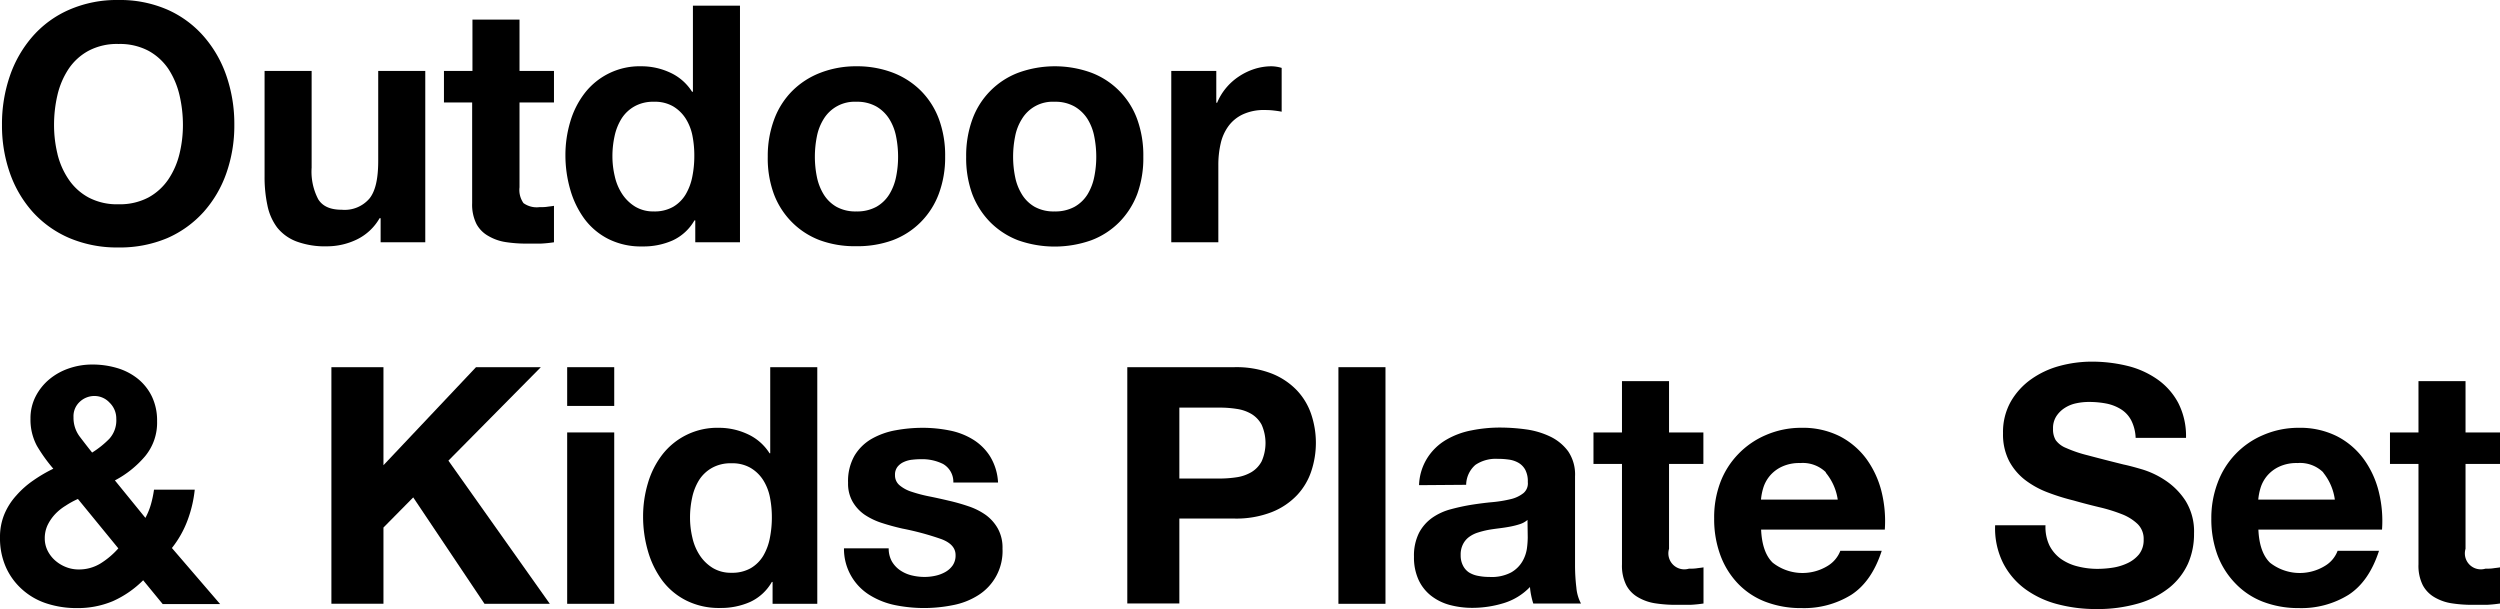 <svg xmlns="http://www.w3.org/2000/svg" viewBox="0 0 414.91 101.08"><g id="レイヤー_2" data-name="レイヤー 2"><g id="レイヤー_1-2" data-name="レイヤー 1"><path d="M1.65,12.57A19.63,19.63,0,0,1,5.45,6a17.17,17.17,0,0,1,6.07-4.4A19.75,19.75,0,0,1,19.64,0a19.71,19.71,0,0,1,8.14,1.6,17.28,17.28,0,0,1,6,4.4,19.61,19.61,0,0,1,3.79,6.57,24.5,24.5,0,0,1,1.32,8.16,23.74,23.74,0,0,1-1.32,8,19.11,19.11,0,0,1-3.79,6.46,17.59,17.59,0,0,1-6,4.32,20.2,20.2,0,0,1-8.14,1.56,20.24,20.24,0,0,1-8.12-1.56A17.48,17.48,0,0,1,5.45,35.2a19.13,19.13,0,0,1-3.8-6.46,23.74,23.74,0,0,1-1.32-8A24.5,24.5,0,0,1,1.65,12.57Zm7.89,13a12.87,12.87,0,0,0,1.85,4.2,9.35,9.35,0,0,0,3.3,3,10.06,10.06,0,0,0,5,1.13,10.12,10.12,0,0,0,4.95-1.13,9.52,9.52,0,0,0,3.3-3,13.06,13.06,0,0,0,1.84-4.2,20.26,20.26,0,0,0,.58-4.82,21.72,21.72,0,0,0-.58-5,13.53,13.53,0,0,0-1.84-4.32,9.48,9.48,0,0,0-3.3-3,10.12,10.12,0,0,0-4.95-1.13,10.06,10.06,0,0,0-5,1.13,9.31,9.31,0,0,0-3.3,3,13.32,13.32,0,0,0-1.85,4.32,21.72,21.72,0,0,0-.57,5A20.25,20.25,0,0,0,9.54,25.55Z"/><path d="M63.17,40.21v-4H63a8.74,8.74,0,0,1-3.85,3.57,11.39,11.39,0,0,1-4.84,1.1,13.66,13.66,0,0,1-5.14-.82A7.48,7.48,0,0,1,46,37.76a9.15,9.15,0,0,1-1.62-3.69,22.36,22.36,0,0,1-.47-4.81V11.77h7.81V27.83a9.87,9.87,0,0,0,1.1,5.25c.73,1.16,2,1.73,3.9,1.73a5.41,5.41,0,0,0,4.62-1.89c1-1.27,1.43-3.35,1.43-6.24V11.77h7.81V40.21Z"/><path d="M91.94,11.77V17H86.22V31.08a3.79,3.79,0,0,0,.66,2.63,3.76,3.76,0,0,0,2.64.67c.44,0,.86,0,1.27-.06s.79-.09,1.15-.16v6.05a21.8,21.8,0,0,1-2.2.22c-.8,0-1.59,0-2.36,0a22.18,22.18,0,0,1-3.44-.25,8,8,0,0,1-2.86-1,5,5,0,0,1-2-2,7.2,7.2,0,0,1-.72-3.46V17H73.68V11.77h4.73V3.25h7.81v8.52Z"/><path d="M115.25,36.58a8.06,8.06,0,0,1-3.61,3.32,11.93,11.93,0,0,1-5,1A12.08,12.08,0,0,1,101,39.68a11.29,11.29,0,0,1-4-3.35,15.32,15.32,0,0,1-2.36-4.87,20.48,20.48,0,0,1-.8-5.72,19.26,19.26,0,0,1,.8-5.53A14.43,14.43,0,0,1,97,15.51,11.53,11.53,0,0,1,106.45,11a11.26,11.26,0,0,1,4.81,1.07,8.44,8.44,0,0,1,3.6,3.16H115V.94h7.81V40.21h-7.42V36.58Zm-.33-14.06a8.36,8.36,0,0,0-1.13-2.86,6.35,6.35,0,0,0-2.06-2,6,6,0,0,0-3.19-.77,6.28,6.28,0,0,0-3.25.77,6.07,6.07,0,0,0-2.12,2A9.06,9.06,0,0,0,102,22.58a15.56,15.56,0,0,0-.36,3.38,14.3,14.3,0,0,0,.39,3.3,8.8,8.8,0,0,0,1.23,2.94,6.91,6.91,0,0,0,2.15,2.09,5.82,5.82,0,0,0,3.11.8,6.2,6.2,0,0,0,3.21-.77,5.92,5.92,0,0,0,2.07-2.06,9.26,9.26,0,0,0,1.1-2.95,17.27,17.27,0,0,0,.33-3.4A17,17,0,0,0,114.92,22.52Z"/><path d="M128.48,19.83a13.13,13.13,0,0,1,3-4.73,13.35,13.35,0,0,1,4.62-3A16.3,16.3,0,0,1,142.12,11a16.62,16.62,0,0,1,6.08,1.07,13.34,13.34,0,0,1,4.64,3,13.13,13.13,0,0,1,3,4.73A17.36,17.36,0,0,1,156.86,26a17.19,17.19,0,0,1-1.05,6.16,13.18,13.18,0,0,1-3,4.7,13,13,0,0,1-4.64,3,17,17,0,0,1-6.08,1,16.73,16.73,0,0,1-6.05-1,13,13,0,0,1-4.62-3,13.18,13.18,0,0,1-3-4.7,17.19,17.19,0,0,1-1-6.16A17.36,17.36,0,0,1,128.48,19.83Zm7.09,9.51a8.93,8.93,0,0,0,1.13,2.92,6,6,0,0,0,2.12,2.06,6.5,6.5,0,0,0,3.3.77,6.67,6.67,0,0,0,3.33-.77,6,6,0,0,0,2.14-2.06,8.93,8.93,0,0,0,1.13-2.92,16.62,16.62,0,0,0,.33-3.32,17.09,17.09,0,0,0-.33-3.36,8.54,8.54,0,0,0-1.13-2.91,6.24,6.24,0,0,0-2.14-2.07,6.46,6.46,0,0,0-3.33-.79,6,6,0,0,0-5.42,2.86,8.54,8.54,0,0,0-1.13,2.91,17.09,17.09,0,0,0-.33,3.36A16.62,16.62,0,0,0,135.57,29.34Z"/><path d="M161.37,19.83A13,13,0,0,1,169,12.07a17.72,17.72,0,0,1,12.13,0,13,13,0,0,1,7.62,7.76,17.59,17.59,0,0,1,1,6.19,17.42,17.42,0,0,1-1,6.16,13.46,13.46,0,0,1-3,4.7,13,13,0,0,1-4.65,3,18.2,18.2,0,0,1-12.13,0,13.19,13.19,0,0,1-4.62-3,13.46,13.46,0,0,1-3-4.7,17.42,17.42,0,0,1-1-6.16A17.59,17.59,0,0,1,161.37,19.83Zm7.1,9.51a8.72,8.72,0,0,0,1.13,2.92,6,6,0,0,0,2.11,2.06,6.5,6.5,0,0,0,3.3.77,6.67,6.67,0,0,0,3.33-.77,6,6,0,0,0,2.15-2.06,8.92,8.92,0,0,0,1.12-2.92,16.62,16.62,0,0,0,.33-3.32,17.09,17.09,0,0,0-.33-3.36,8.53,8.53,0,0,0-1.12-2.91,6.27,6.27,0,0,0-2.15-2.07,6.46,6.46,0,0,0-3.33-.79,5.94,5.94,0,0,0-5.41,2.86,8.34,8.34,0,0,0-1.13,2.91,17.09,17.09,0,0,0-.33,3.36A16.62,16.62,0,0,0,168.47,29.34Z"/><path d="M201.86,11.77v5.28H202a9.48,9.48,0,0,1,1.48-2.45,9.81,9.81,0,0,1,2.15-1.92,10.4,10.4,0,0,1,2.58-1.24A9.44,9.44,0,0,1,211,11a6.23,6.23,0,0,1,1.71.27v7.27c-.37-.08-.81-.14-1.32-.2s-1-.08-1.49-.08a8.27,8.27,0,0,0-3.63.72,6.2,6.2,0,0,0-2.39,1.95,7.73,7.73,0,0,0-1.29,2.88,15.65,15.65,0,0,0-.39,3.58V40.21h-7.81V11.77Z"/><path d="M18.73,99.77a15,15,0,0,1-6,1.15,15.93,15.93,0,0,1-5-.77,11.21,11.21,0,0,1-4-2.28A10.89,10.89,0,0,1,1,94.18a11.85,11.85,0,0,1-1-5,9.9,9.9,0,0,1,.72-3.83,10.82,10.82,0,0,1,2-3.13,15.09,15.09,0,0,1,2.83-2.5,23.87,23.87,0,0,1,3.3-1.93A26.22,26.22,0,0,1,6.13,74a9.17,9.17,0,0,1-1.07-4.51,7.93,7.93,0,0,1,.85-3.69A9.07,9.07,0,0,1,8.2,62.94a10.22,10.22,0,0,1,3.27-1.81,11.73,11.73,0,0,1,3.82-.63,14.28,14.28,0,0,1,4.21.6,10,10,0,0,1,3.41,1.79,8.59,8.59,0,0,1,2.31,2.94,9.2,9.2,0,0,1,.85,4.07,8.7,8.7,0,0,1-2,5.83,16.85,16.85,0,0,1-5,4l5.06,6.22a11,11,0,0,0,.93-2.29,17.8,17.8,0,0,0,.5-2.39h6.76a20.43,20.43,0,0,1-1.21,5.12,16.87,16.87,0,0,1-2.58,4.56l8,9.3H27L23.76,96.3A16.78,16.78,0,0,1,18.73,99.77ZM10.89,83.93a8.43,8.43,0,0,0-1.76,1.42,7.34,7.34,0,0,0-1.24,1.82,5.1,5.1,0,0,0-.46,2.2,4.55,4.55,0,0,0,.46,2A5.35,5.35,0,0,0,9.13,93a6.11,6.11,0,0,0,1.79,1.1,5.67,5.67,0,0,0,2.12.41,6.83,6.83,0,0,0,3.65-1,13.39,13.39,0,0,0,2.95-2.5l-6.71-8.2A14.06,14.06,0,0,0,10.89,83.93Zm7.29-17.11a3.41,3.41,0,0,0-2.5-1.1,3.54,3.54,0,0,0-2.48,1,3.24,3.24,0,0,0-1,2.51,5.18,5.18,0,0,0,1,3.19c.66.87,1.35,1.77,2.09,2.69a15.68,15.68,0,0,0,2.83-2.26,4.56,4.56,0,0,0,1.18-3.35A3.65,3.65,0,0,0,18.18,66.82Z"/><path d="M63.64,60.94V77.21L79,60.94H89.76L74.42,76.45l16.83,23.76H80.41L68.58,82.55l-4.94,5v12.65H55V60.94Z"/><path d="M94.13,67.37V60.94h7.81v6.43Zm7.81,4.4v28.44H94.13V71.77Z"/><path d="M128.1,96.58a8,8,0,0,1-3.6,3.32,11.93,11.93,0,0,1-5,1,12.08,12.08,0,0,1-5.61-1.24,11.29,11.29,0,0,1-4-3.35,15.32,15.32,0,0,1-2.36-4.87,20.48,20.48,0,0,1-.8-5.72,19.26,19.26,0,0,1,.8-5.53,14.43,14.43,0,0,1,2.36-4.7A11.53,11.53,0,0,1,119.31,71a11.26,11.26,0,0,1,4.81,1.07,8.44,8.44,0,0,1,3.6,3.16h.11V60.94h7.81v39.27h-7.42V96.58Zm-.32-14.06a8.36,8.36,0,0,0-1.13-2.86,6.29,6.29,0,0,0-2.07-2,6,6,0,0,0-3.18-.77,6.28,6.28,0,0,0-3.25.77,6.07,6.07,0,0,0-2.12,2,9.06,9.06,0,0,0-1.15,2.89,15.56,15.56,0,0,0-.36,3.38,14.3,14.3,0,0,0,.39,3.3,8.8,8.8,0,0,0,1.23,2.94,6.91,6.91,0,0,0,2.15,2.09,5.82,5.82,0,0,0,3.11.8,6.2,6.2,0,0,0,3.21-.77,5.92,5.92,0,0,0,2.07-2.06,9.26,9.26,0,0,0,1.1-3,17.27,17.27,0,0,0,.32-3.4A17,17,0,0,0,127.78,82.52Z"/><path d="M148,93.14a4.57,4.57,0,0,0,1.35,1.48,5.79,5.79,0,0,0,1.9.86,9.08,9.08,0,0,0,2.23.27,8.25,8.25,0,0,0,1.73-.19,5.91,5.91,0,0,0,1.65-.61,3.73,3.73,0,0,0,1.24-1.1,2.88,2.88,0,0,0,.49-1.73q0-1.75-2.34-2.64a46.46,46.46,0,0,0-6.51-1.76c-1.14-.26-2.25-.56-3.33-.91a11.52,11.52,0,0,1-2.89-1.37,6.72,6.72,0,0,1-2-2.15,6,6,0,0,1-.77-3.16,8.51,8.51,0,0,1,1.07-4.51,7.93,7.93,0,0,1,2.83-2.78,12.53,12.53,0,0,1,4-1.43A24.89,24.89,0,0,1,153.1,71a22.69,22.69,0,0,1,4.48.44,11.66,11.66,0,0,1,3.88,1.49,8.8,8.8,0,0,1,2.83,2.77,9.18,9.18,0,0,1,1.35,4.38h-7.42A3.42,3.42,0,0,0,156.51,77a7.78,7.78,0,0,0-3.63-.79,12.32,12.32,0,0,0-1.43.08,4.43,4.43,0,0,0-1.4.36,2.8,2.8,0,0,0-1.07.79,2.09,2.09,0,0,0-.44,1.41,2.12,2.12,0,0,0,.77,1.7,5.82,5.82,0,0,0,2,1.07,24.06,24.06,0,0,0,2.84.75c1.06.21,2.14.45,3.24.71a32.69,32.69,0,0,1,3.33.94,11,11,0,0,1,2.89,1.45,7.08,7.08,0,0,1,2,2.26,6.54,6.54,0,0,1,.77,3.33,8.64,8.64,0,0,1-4.07,7.75,12,12,0,0,1-4.15,1.62,24.24,24.24,0,0,1-9.6,0,12.87,12.87,0,0,1-4.21-1.66A9,9,0,0,1,140.07,91h7.42A4.39,4.39,0,0,0,148,93.14Z"/><path d="M204.8,60.94A16.24,16.24,0,0,1,211.07,62a11.73,11.73,0,0,1,4.21,2.83,10.8,10.8,0,0,1,2.36,4,14.88,14.88,0,0,1,0,9.33,10.77,10.77,0,0,1-2.36,4,11.73,11.73,0,0,1-4.21,2.83,16.24,16.24,0,0,1-6.27,1.07h-9.07v14.09h-8.64V60.94Zm-2.36,18.48a18.94,18.94,0,0,0,2.86-.22,6.83,6.83,0,0,0,2.42-.86,4.63,4.63,0,0,0,1.67-1.78,7.49,7.49,0,0,0,0-6.06,4.63,4.63,0,0,0-1.67-1.78,6.63,6.63,0,0,0-2.42-.85,17.73,17.73,0,0,0-2.86-.22h-6.71V79.42Z"/><path d="M229.94,60.94v39.27h-7.81V60.94Z"/><path d="M235.51,80.52A9,9,0,0,1,236.89,76,9.22,9.22,0,0,1,240,73a13.16,13.16,0,0,1,4.21-1.57,23.94,23.94,0,0,1,4.7-.47,32,32,0,0,1,4.34.3,13.44,13.44,0,0,1,4,1.18,8,8,0,0,1,3,2.45,6.85,6.85,0,0,1,1.15,4.15v14.8a31,31,0,0,0,.22,3.68,6.87,6.87,0,0,0,.77,2.65h-7.92a12.15,12.15,0,0,1-.35-1.35,11,11,0,0,1-.2-1.4,10.11,10.11,0,0,1-4.4,2.69,17.74,17.74,0,0,1-5.17.77,14.35,14.35,0,0,1-3.79-.49,8.75,8.75,0,0,1-3.08-1.54,7.17,7.17,0,0,1-2.06-2.64,8.88,8.88,0,0,1-.75-3.8,8.42,8.42,0,0,1,.85-4,7.16,7.16,0,0,1,2.21-2.5,9.75,9.75,0,0,1,3.08-1.4,34.38,34.38,0,0,1,3.49-.75c1.17-.18,2.33-.33,3.46-.43a20.8,20.8,0,0,0,3-.5,5.34,5.34,0,0,0,2.09-1,2.11,2.11,0,0,0,.71-1.84,4.07,4.07,0,0,0-.41-2,3,3,0,0,0-1.1-1.16,4.39,4.39,0,0,0-1.6-.55,13.2,13.2,0,0,0-1.95-.13,6,6,0,0,0-3.63,1,4.47,4.47,0,0,0-1.54,3.31Zm18,5.77a3.61,3.61,0,0,1-1.24.69,13.14,13.14,0,0,1-1.59.41c-.57.11-1.16.2-1.79.28s-1.24.16-1.87.27a15.12,15.12,0,0,0-1.73.44,5,5,0,0,0-1.48.74,3.36,3.36,0,0,0-1,1.19,3.73,3.73,0,0,0-.39,1.81,3.63,3.63,0,0,0,.39,1.76,2.91,2.91,0,0,0,1,1.13,4.36,4.36,0,0,0,1.54.57,9.06,9.06,0,0,0,1.82.17A6.91,6.91,0,0,0,250.8,95a5.08,5.08,0,0,0,1.87-1.84,6,6,0,0,0,.75-2.18,14.81,14.81,0,0,0,.13-1.75Z"/><path d="M282.7,71.77V77H277V91.08a2.65,2.65,0,0,0,3.3,3.3c.44,0,.86,0,1.27-.06s.79-.09,1.15-.16v6a21.8,21.8,0,0,1-2.2.22c-.8,0-1.59,0-2.36,0a22.18,22.18,0,0,1-3.44-.25,8,8,0,0,1-2.86-1,5,5,0,0,1-1.95-2,7.2,7.2,0,0,1-.72-3.46V77h-4.73V71.77h4.73V63.25H277v8.52Z"/><path d="M294.21,93.39a8,8,0,0,0,9.13.52,5,5,0,0,0,2.09-2.5h6.87q-1.65,5.1-5.06,7.31a14.85,14.85,0,0,1-8.25,2.2,16.38,16.38,0,0,1-6.05-1.07,12.51,12.51,0,0,1-4.56-3.06,13.56,13.56,0,0,1-2.89-4.73,17.24,17.24,0,0,1-1-6,16.49,16.49,0,0,1,1-5.94,13.7,13.7,0,0,1,3-4.76,13.89,13.89,0,0,1,4.59-3.16A14.73,14.73,0,0,1,299,71a13.61,13.61,0,0,1,6.33,1.4,12.76,12.76,0,0,1,4.43,3.77,15.69,15.69,0,0,1,2.5,5.39,20.41,20.41,0,0,1,.55,6.33H292.28Q292.45,91.69,294.21,93.39Zm8.83-15a5.49,5.49,0,0,0-4.27-1.54,6.79,6.79,0,0,0-3.1.63,5.82,5.82,0,0,0-2,1.56,5.76,5.76,0,0,0-1.05,2,9.45,9.45,0,0,0-.36,1.88H305A9.07,9.07,0,0,0,303,78.43Z"/><path d="M340.13,90.52a6.26,6.26,0,0,0,1.9,2.23A8.25,8.25,0,0,0,344.81,94a13.32,13.32,0,0,0,3.3.41,16.88,16.88,0,0,0,2.47-.19,8.91,8.91,0,0,0,2.48-.74A5.43,5.43,0,0,0,355,92a3.81,3.81,0,0,0,.77-2.44,3.44,3.44,0,0,0-1-2.59,8,8,0,0,0-2.66-1.65,26.78,26.78,0,0,0-3.74-1.15c-1.4-.34-2.81-.7-4.24-1.11a36.21,36.21,0,0,1-4.29-1.34,14.84,14.84,0,0,1-3.74-2.06,9.79,9.79,0,0,1-2.67-3.17,9.67,9.67,0,0,1-1-4.59,10.27,10.27,0,0,1,1.29-5.25,11.66,11.66,0,0,1,3.38-3.71,14.8,14.8,0,0,1,4.73-2.21,20.4,20.4,0,0,1,5.28-.71,24.85,24.85,0,0,1,5.91.69,14.77,14.77,0,0,1,5,2.23,11.2,11.2,0,0,1,3.49,3.93,12.06,12.06,0,0,1,1.29,5.8h-8.36a7,7,0,0,0-.74-2.92A4.81,4.81,0,0,0,352,67.92a7.24,7.24,0,0,0-2.39-.94,15,15,0,0,0-2.94-.27,9.83,9.83,0,0,0-2.09.22,5.59,5.59,0,0,0-1.9.77,4.61,4.61,0,0,0-1.4,1.38,3.63,3.63,0,0,0-.55,2.09,3.48,3.48,0,0,0,.44,1.87,3.92,3.92,0,0,0,1.73,1.31,21.11,21.11,0,0,0,3.57,1.21c1.53.41,3.51.92,6,1.54.74.15,1.75.42,3.05.8a14.45,14.45,0,0,1,3.88,1.85,11.67,11.67,0,0,1,3.33,3.38,9.66,9.66,0,0,1,1.4,5.41,12.11,12.11,0,0,1-1,5,11,11,0,0,1-3.11,4,14.88,14.88,0,0,1-5.12,2.61,24.26,24.26,0,0,1-7.06.93,24.83,24.83,0,0,1-6.3-.79,15.9,15.9,0,0,1-5.39-2.5,12.32,12.32,0,0,1-3.71-4.35,12.89,12.89,0,0,1-1.32-6.27h8.36A7.12,7.12,0,0,0,340.13,90.52Z"/><path d="M376.74,93.39a8,8,0,0,0,9.13.52,4.91,4.91,0,0,0,2.09-2.5h6.87q-1.65,5.1-5.06,7.31a14.85,14.85,0,0,1-8.25,2.2,16.38,16.38,0,0,1-6-1.07,12.6,12.6,0,0,1-4.56-3.06A13.56,13.56,0,0,1,368,92.06a17.24,17.24,0,0,1-1-6,16.49,16.49,0,0,1,1.05-5.94,13.73,13.73,0,0,1,7.56-7.92A14.73,14.73,0,0,1,381.52,71a13.61,13.61,0,0,1,6.33,1.4,12.67,12.67,0,0,1,4.43,3.77,15.51,15.51,0,0,1,2.5,5.39,20.11,20.11,0,0,1,.55,6.33H374.81C374.92,90.42,375.57,92.25,376.74,93.39Zm8.83-15a5.49,5.49,0,0,0-4.27-1.54,6.79,6.79,0,0,0-3.1.63,5.82,5.82,0,0,0-2,1.56,5.76,5.76,0,0,0-1.05,2,9.45,9.45,0,0,0-.36,1.88h12.71A9.07,9.07,0,0,0,385.57,78.43Z"/><path d="M414.91,71.77V77h-5.72V91.08a2.65,2.65,0,0,0,3.3,3.3c.44,0,.87,0,1.27-.06s.79-.09,1.15-.16v6a21.8,21.8,0,0,1-2.2.22c-.8,0-1.59,0-2.36,0a22.18,22.18,0,0,1-3.44-.25,8,8,0,0,1-2.86-1,5.12,5.12,0,0,1-1.95-2,7.2,7.2,0,0,1-.72-3.46V77h-4.73V71.77h4.73V63.25h7.81v8.52Z"/></g></g></svg>